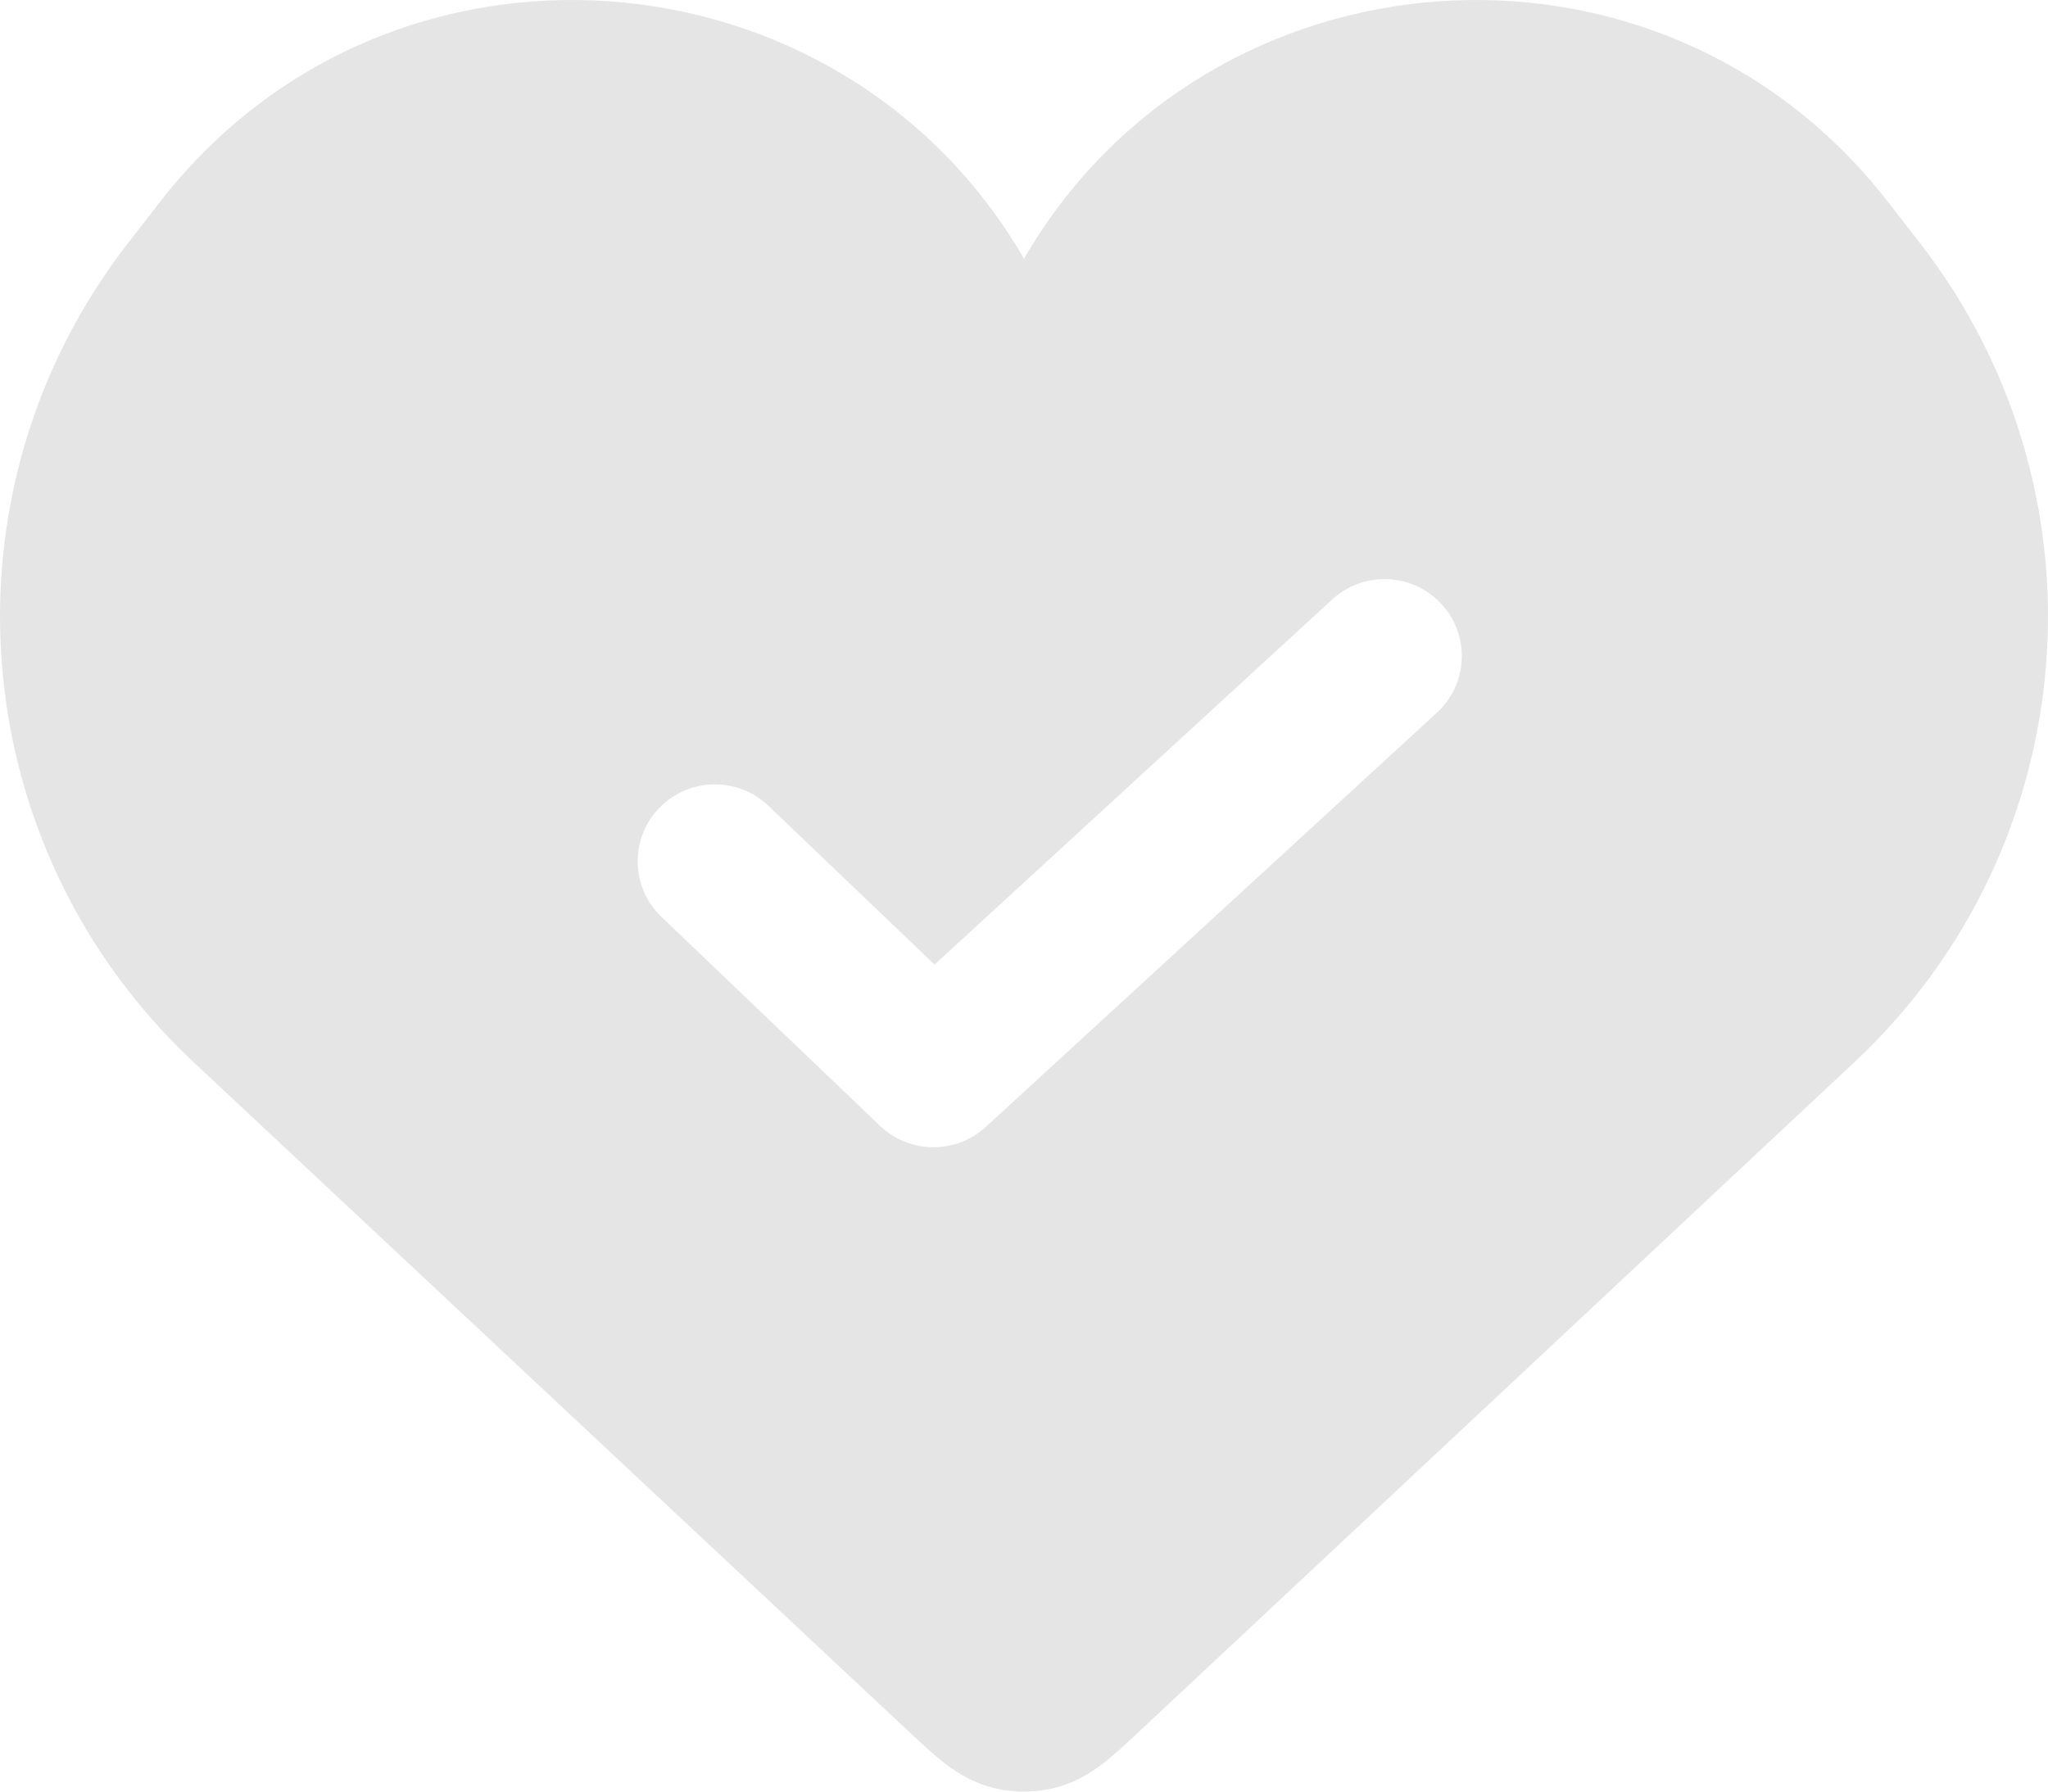 <?xml version="1.0" encoding="UTF-8"?> <svg xmlns="http://www.w3.org/2000/svg" width="48" height="42" viewBox="0 0 48 42" fill="none"> <path opacity="0.3" fill-rule="evenodd" clip-rule="evenodd" d="M24 6.066C28.273 -1.323 38.862 -2.186 44.236 4.716L44.982 5.676C49.527 11.513 48.871 19.837 43.467 24.896L26.638 40.649C26.387 40.885 26.112 41.142 25.853 41.341C25.554 41.57 25.138 41.835 24.581 41.944C24.197 42.019 23.803 42.019 23.419 41.944C22.862 41.835 22.446 41.57 22.147 41.341C21.888 41.142 21.613 40.885 21.362 40.65L4.533 24.896C-0.871 19.837 -1.527 11.513 3.018 5.676L3.764 4.716C9.138 -2.186 19.727 -1.323 24 6.066ZM33.678 16.707C34.413 16.032 34.46 14.89 33.782 14.158C33.104 13.425 31.959 13.378 31.223 14.054L21.904 22.613L18.01 18.89C17.289 18.201 16.142 18.224 15.45 18.943C14.758 19.662 14.781 20.805 15.503 21.494L20.625 26.392C21.315 27.052 22.402 27.063 23.106 26.417L33.678 16.707Z" fill="#A9A9A9"></path> </svg> 